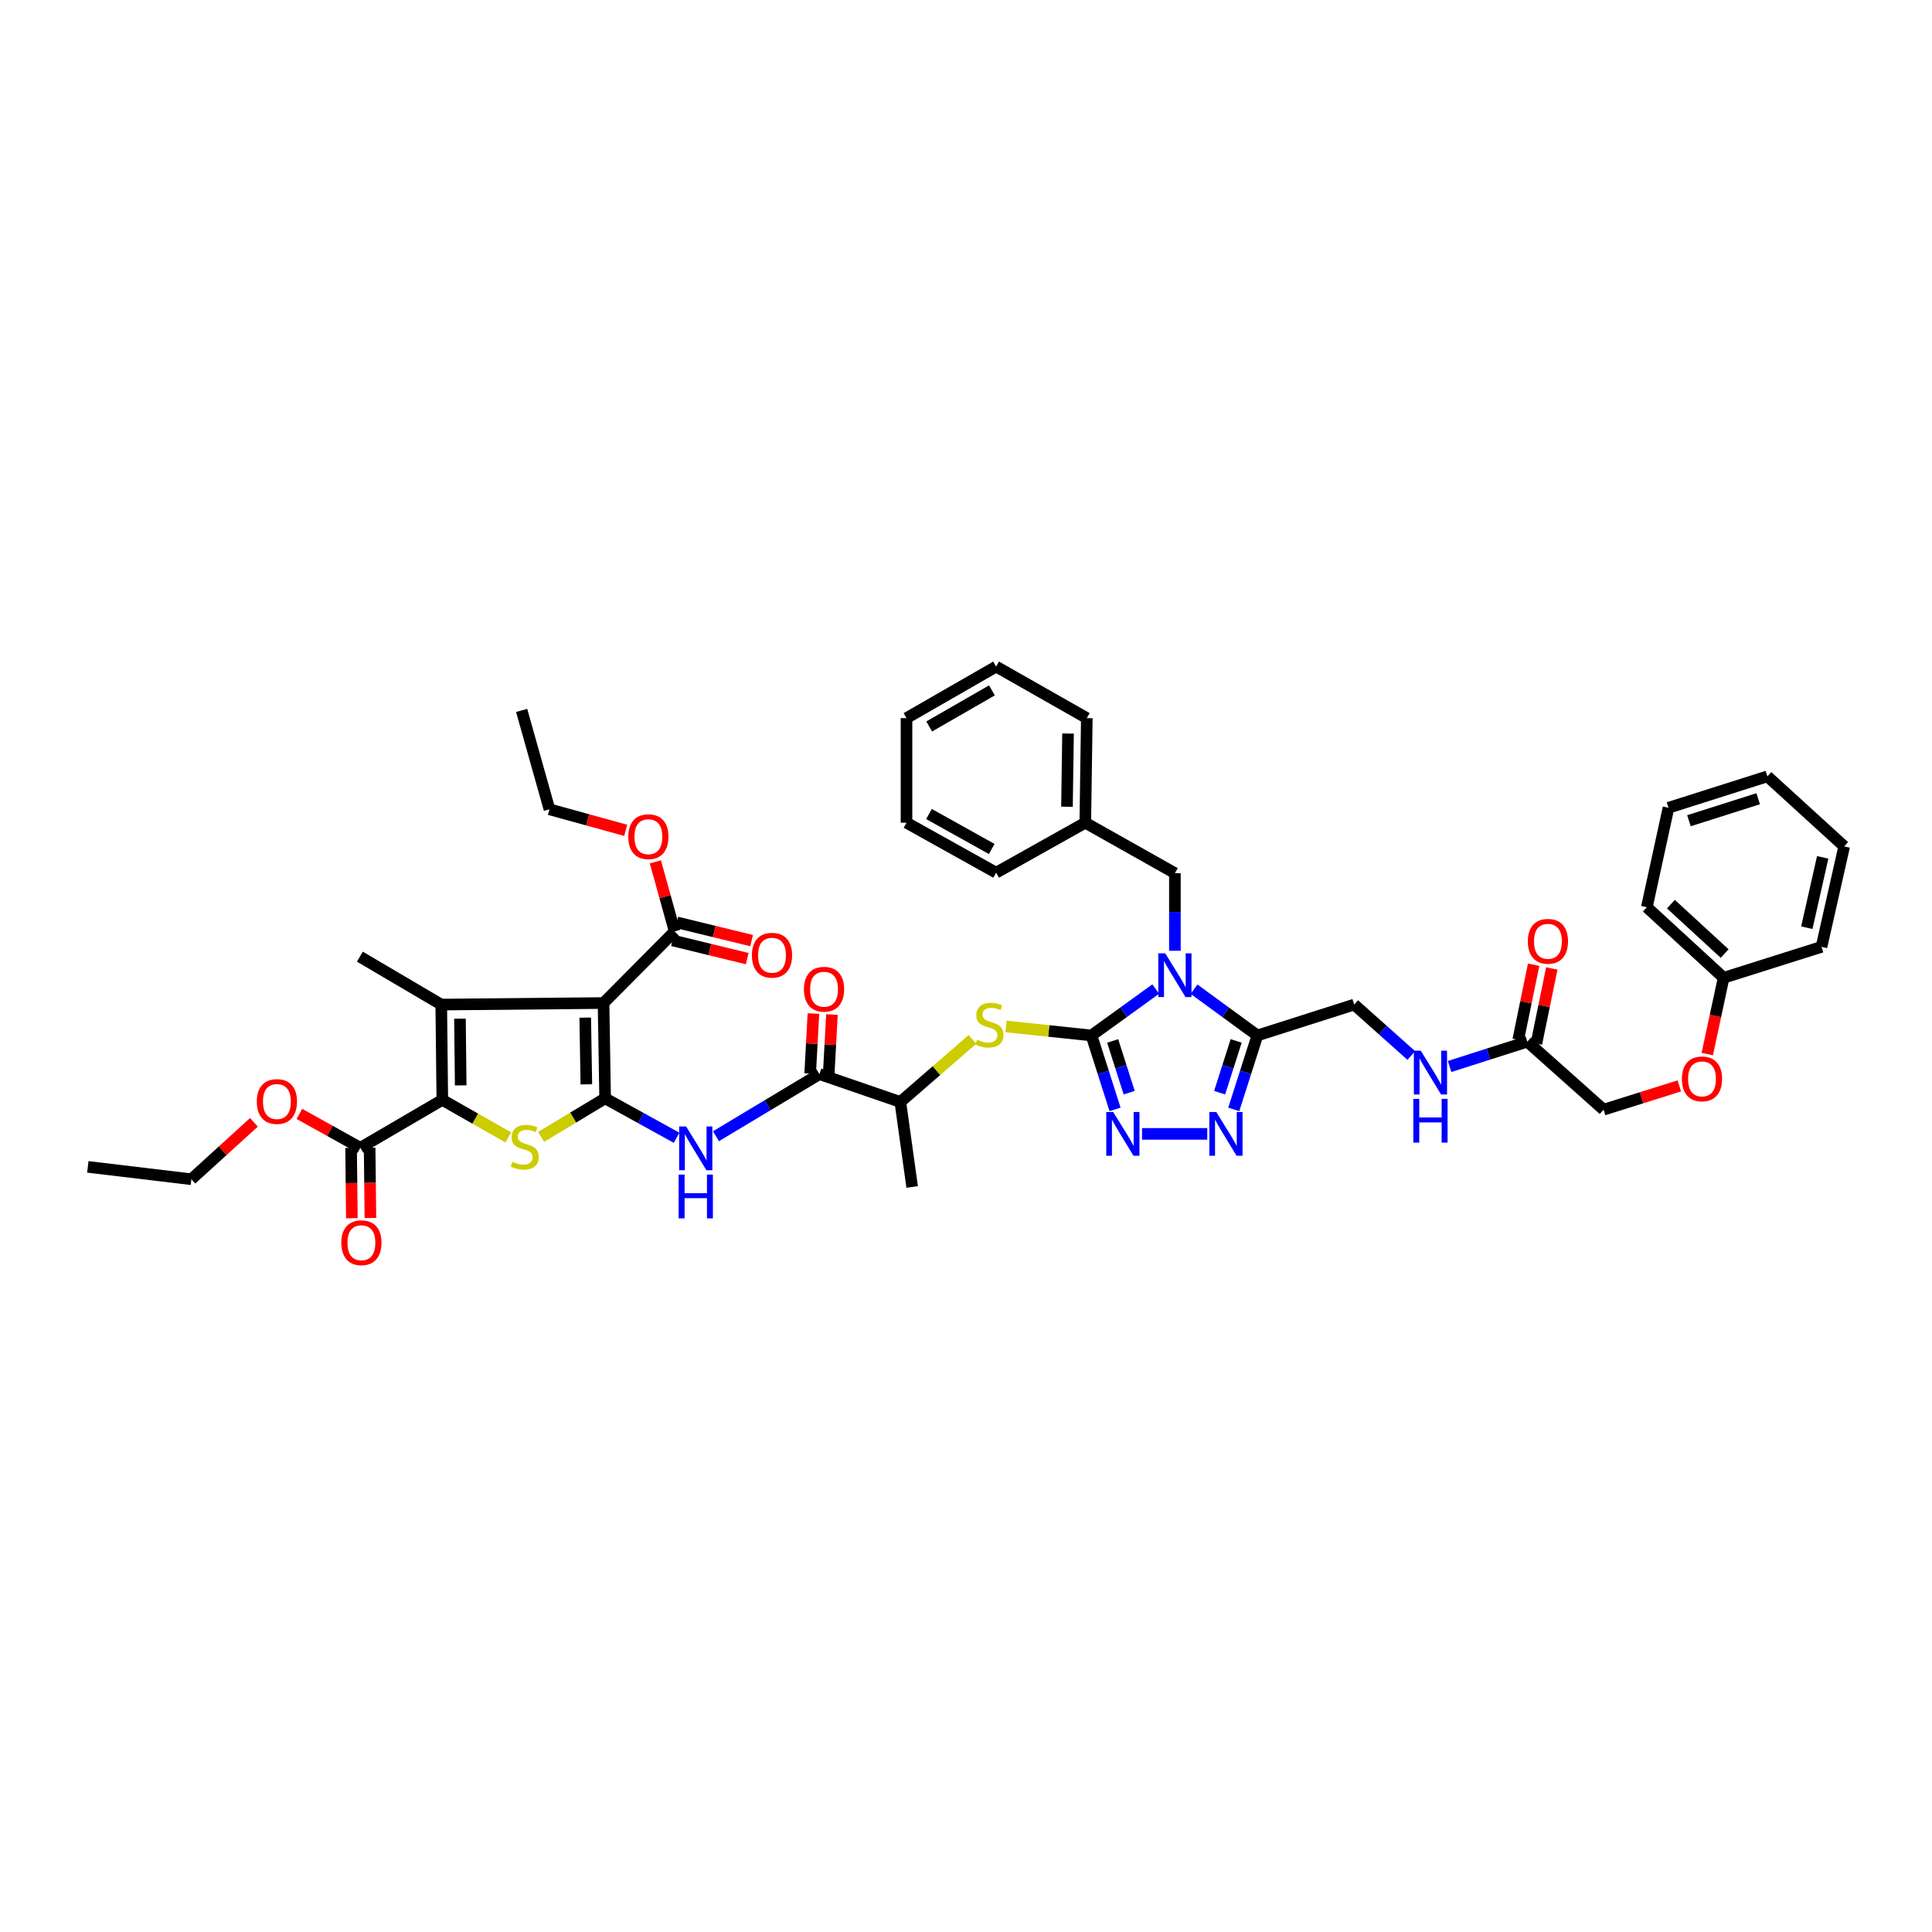 <?xml version='1.0' encoding='iso-8859-1'?>
<svg version='1.1' baseProfile='full'
              xmlns='http://www.w3.org/2000/svg'
                      xmlns:rdkit='http://www.rdkit.org/xml'
                      xmlns:xlink='http://www.w3.org/1999/xlink'
                  xml:space='preserve'
width='1000px' height='1000px' viewBox='0 0 1000 1000'>
<!-- END OF HEADER -->
<rect style='opacity:1.0;fill:#FFFFFF;stroke:none' width='1000' height='1000' x='0' y='0'> </rect>
<path class='bond-1' d='M 313.21,568.497 L 312.388,519.165' style='fill:none;fill-rule:evenodd;stroke:#000000;stroke-width:6px;stroke-linecap:butt;stroke-linejoin:miter;stroke-opacity:1' />
<path class='bond-1' d='M 303.489,561.257 L 302.914,526.725' style='fill:none;fill-rule:evenodd;stroke:#000000;stroke-width:6px;stroke-linecap:butt;stroke-linejoin:miter;stroke-opacity:1' />
<path class='bond-5' d='M 313.21,568.497 L 296.641,578.474' style='fill:none;fill-rule:evenodd;stroke:#000000;stroke-width:6px;stroke-linecap:butt;stroke-linejoin:miter;stroke-opacity:1' />
<path class='bond-5' d='M 296.641,578.474 L 280.072,588.451' style='fill:none;fill-rule:evenodd;stroke:#CCCC00;stroke-width:6px;stroke-linecap:butt;stroke-linejoin:miter;stroke-opacity:1' />
<path class='bond-9' d='M 313.21,568.497 L 331.703,578.7' style='fill:none;fill-rule:evenodd;stroke:#000000;stroke-width:6px;stroke-linecap:butt;stroke-linejoin:miter;stroke-opacity:1' />
<path class='bond-9' d='M 331.703,578.7 L 350.196,588.903' style='fill:none;fill-rule:evenodd;stroke:#0000FF;stroke-width:6px;stroke-linecap:butt;stroke-linejoin:miter;stroke-opacity:1' />
<path class='bond-0' d='M 598.201,511.93 L 581.571,523.944' style='fill:none;fill-rule:evenodd;stroke:#0000FF;stroke-width:6px;stroke-linecap:butt;stroke-linejoin:miter;stroke-opacity:1' />
<path class='bond-0' d='M 581.571,523.944 L 564.94,535.958' style='fill:none;fill-rule:evenodd;stroke:#000000;stroke-width:6px;stroke-linecap:butt;stroke-linejoin:miter;stroke-opacity:1' />
<path class='bond-7' d='M 618.036,512.006 L 634.424,523.982' style='fill:none;fill-rule:evenodd;stroke:#0000FF;stroke-width:6px;stroke-linecap:butt;stroke-linejoin:miter;stroke-opacity:1' />
<path class='bond-7' d='M 634.424,523.982 L 650.811,535.958' style='fill:none;fill-rule:evenodd;stroke:#000000;stroke-width:6px;stroke-linecap:butt;stroke-linejoin:miter;stroke-opacity:1' />
<path class='bond-14' d='M 608.124,492.115 L 608.124,472.034' style='fill:none;fill-rule:evenodd;stroke:#0000FF;stroke-width:6px;stroke-linecap:butt;stroke-linejoin:miter;stroke-opacity:1' />
<path class='bond-14' d='M 608.124,472.034 L 608.124,451.953' style='fill:none;fill-rule:evenodd;stroke:#000000;stroke-width:6px;stroke-linecap:butt;stroke-linejoin:miter;stroke-opacity:1' />
<path class='bond-3' d='M 312.388,519.165 L 228.395,519.965' style='fill:none;fill-rule:evenodd;stroke:#000000;stroke-width:6px;stroke-linecap:butt;stroke-linejoin:miter;stroke-opacity:1' />
<path class='bond-12' d='M 312.388,519.165 L 349.205,482.093' style='fill:none;fill-rule:evenodd;stroke:#000000;stroke-width:6px;stroke-linecap:butt;stroke-linejoin:miter;stroke-opacity:1' />
<path class='bond-2' d='M 564.94,535.958 L 542.831,533.62' style='fill:none;fill-rule:evenodd;stroke:#000000;stroke-width:6px;stroke-linecap:butt;stroke-linejoin:miter;stroke-opacity:1' />
<path class='bond-2' d='M 542.831,533.62 L 520.722,531.283' style='fill:none;fill-rule:evenodd;stroke:#CCCC00;stroke-width:6px;stroke-linecap:butt;stroke-linejoin:miter;stroke-opacity:1' />
<path class='bond-6' d='M 564.94,535.958 L 571.047,555.095' style='fill:none;fill-rule:evenodd;stroke:#000000;stroke-width:6px;stroke-linecap:butt;stroke-linejoin:miter;stroke-opacity:1' />
<path class='bond-6' d='M 571.047,555.095 L 577.153,574.232' style='fill:none;fill-rule:evenodd;stroke:#0000FF;stroke-width:6px;stroke-linecap:butt;stroke-linejoin:miter;stroke-opacity:1' />
<path class='bond-6' d='M 575.917,538.781 L 580.191,552.177' style='fill:none;fill-rule:evenodd;stroke:#000000;stroke-width:6px;stroke-linecap:butt;stroke-linejoin:miter;stroke-opacity:1' />
<path class='bond-6' d='M 580.191,552.177 L 584.466,565.573' style='fill:none;fill-rule:evenodd;stroke:#0000FF;stroke-width:6px;stroke-linecap:butt;stroke-linejoin:miter;stroke-opacity:1' />
<path class='bond-24' d='M 228.395,519.965 L 186.267,495.163' style='fill:none;fill-rule:evenodd;stroke:#000000;stroke-width:6px;stroke-linecap:butt;stroke-linejoin:miter;stroke-opacity:1' />
<path class='bond-45' d='M 228.395,519.965 L 228.939,569.297' style='fill:none;fill-rule:evenodd;stroke:#000000;stroke-width:6px;stroke-linecap:butt;stroke-linejoin:miter;stroke-opacity:1' />
<path class='bond-45' d='M 238.074,527.259 L 238.455,561.792' style='fill:none;fill-rule:evenodd;stroke:#000000;stroke-width:6px;stroke-linecap:butt;stroke-linejoin:miter;stroke-opacity:1' />
<path class='bond-4' d='M 228.939,569.297 L 246.021,579.012' style='fill:none;fill-rule:evenodd;stroke:#000000;stroke-width:6px;stroke-linecap:butt;stroke-linejoin:miter;stroke-opacity:1' />
<path class='bond-4' d='M 246.021,579.012 L 263.104,588.727' style='fill:none;fill-rule:evenodd;stroke:#CCCC00;stroke-width:6px;stroke-linecap:butt;stroke-linejoin:miter;stroke-opacity:1' />
<path class='bond-13' d='M 228.939,569.297 L 186.523,594.094' style='fill:none;fill-rule:evenodd;stroke:#000000;stroke-width:6px;stroke-linecap:butt;stroke-linejoin:miter;stroke-opacity:1' />
<path class='bond-8' d='M 591.119,586.895 L 624.87,586.895' style='fill:none;fill-rule:evenodd;stroke:#0000FF;stroke-width:6px;stroke-linecap:butt;stroke-linejoin:miter;stroke-opacity:1' />
<path class='bond-17' d='M 650.811,535.958 L 700.938,519.965' style='fill:none;fill-rule:evenodd;stroke:#000000;stroke-width:6px;stroke-linecap:butt;stroke-linejoin:miter;stroke-opacity:1' />
<path class='bond-46' d='M 650.811,535.958 L 644.701,555.095' style='fill:none;fill-rule:evenodd;stroke:#000000;stroke-width:6px;stroke-linecap:butt;stroke-linejoin:miter;stroke-opacity:1' />
<path class='bond-46' d='M 644.701,555.095 L 638.59,574.232' style='fill:none;fill-rule:evenodd;stroke:#0000FF;stroke-width:6px;stroke-linecap:butt;stroke-linejoin:miter;stroke-opacity:1' />
<path class='bond-46' d='M 639.834,538.779 L 635.557,552.175' style='fill:none;fill-rule:evenodd;stroke:#000000;stroke-width:6px;stroke-linecap:butt;stroke-linejoin:miter;stroke-opacity:1' />
<path class='bond-46' d='M 635.557,552.175 L 631.28,565.571' style='fill:none;fill-rule:evenodd;stroke:#0000FF;stroke-width:6px;stroke-linecap:butt;stroke-linejoin:miter;stroke-opacity:1' />
<path class='bond-10' d='M 370.583,588.106 L 397.358,572.039' style='fill:none;fill-rule:evenodd;stroke:#0000FF;stroke-width:6px;stroke-linecap:butt;stroke-linejoin:miter;stroke-opacity:1' />
<path class='bond-10' d='M 397.358,572.039 L 424.133,555.971' style='fill:none;fill-rule:evenodd;stroke:#000000;stroke-width:6px;stroke-linecap:butt;stroke-linejoin:miter;stroke-opacity:1' />
<path class='bond-15' d='M 424.133,555.971 L 466.01,570.374' style='fill:none;fill-rule:evenodd;stroke:#000000;stroke-width:6px;stroke-linecap:butt;stroke-linejoin:miter;stroke-opacity:1' />
<path class='bond-19' d='M 428.925,556.231 L 429.77,540.683' style='fill:none;fill-rule:evenodd;stroke:#000000;stroke-width:6px;stroke-linecap:butt;stroke-linejoin:miter;stroke-opacity:1' />
<path class='bond-19' d='M 429.77,540.683 L 430.614,525.135' style='fill:none;fill-rule:evenodd;stroke:#FF0000;stroke-width:6px;stroke-linecap:butt;stroke-linejoin:miter;stroke-opacity:1' />
<path class='bond-19' d='M 419.341,555.711 L 420.185,540.163' style='fill:none;fill-rule:evenodd;stroke:#000000;stroke-width:6px;stroke-linecap:butt;stroke-linejoin:miter;stroke-opacity:1' />
<path class='bond-19' d='M 420.185,540.163 L 421.029,524.614' style='fill:none;fill-rule:evenodd;stroke:#FF0000;stroke-width:6px;stroke-linecap:butt;stroke-linejoin:miter;stroke-opacity:1' />
<path class='bond-11' d='M 503.342,537.997 L 484.676,554.186' style='fill:none;fill-rule:evenodd;stroke:#CCCC00;stroke-width:6px;stroke-linecap:butt;stroke-linejoin:miter;stroke-opacity:1' />
<path class='bond-11' d='M 484.676,554.186 L 466.01,570.374' style='fill:none;fill-rule:evenodd;stroke:#000000;stroke-width:6px;stroke-linecap:butt;stroke-linejoin:miter;stroke-opacity:1' />
<path class='bond-20' d='M 348.069,486.756 L 367.412,491.469' style='fill:none;fill-rule:evenodd;stroke:#000000;stroke-width:6px;stroke-linecap:butt;stroke-linejoin:miter;stroke-opacity:1' />
<path class='bond-20' d='M 367.412,491.469 L 386.756,496.182' style='fill:none;fill-rule:evenodd;stroke:#FF0000;stroke-width:6px;stroke-linecap:butt;stroke-linejoin:miter;stroke-opacity:1' />
<path class='bond-20' d='M 350.341,477.43 L 369.685,482.143' style='fill:none;fill-rule:evenodd;stroke:#000000;stroke-width:6px;stroke-linecap:butt;stroke-linejoin:miter;stroke-opacity:1' />
<path class='bond-20' d='M 369.685,482.143 L 389.028,486.856' style='fill:none;fill-rule:evenodd;stroke:#FF0000;stroke-width:6px;stroke-linecap:butt;stroke-linejoin:miter;stroke-opacity:1' />
<path class='bond-26' d='M 349.205,482.093 L 344.214,464.095' style='fill:none;fill-rule:evenodd;stroke:#000000;stroke-width:6px;stroke-linecap:butt;stroke-linejoin:miter;stroke-opacity:1' />
<path class='bond-26' d='M 344.214,464.095 L 339.223,446.097' style='fill:none;fill-rule:evenodd;stroke:#FF0000;stroke-width:6px;stroke-linecap:butt;stroke-linejoin:miter;stroke-opacity:1' />
<path class='bond-21' d='M 181.724,594.146 L 181.924,612.346' style='fill:none;fill-rule:evenodd;stroke:#000000;stroke-width:6px;stroke-linecap:butt;stroke-linejoin:miter;stroke-opacity:1' />
<path class='bond-21' d='M 181.924,612.346 L 182.124,630.546' style='fill:none;fill-rule:evenodd;stroke:#FF0000;stroke-width:6px;stroke-linecap:butt;stroke-linejoin:miter;stroke-opacity:1' />
<path class='bond-21' d='M 191.322,594.041 L 191.522,612.241' style='fill:none;fill-rule:evenodd;stroke:#000000;stroke-width:6px;stroke-linecap:butt;stroke-linejoin:miter;stroke-opacity:1' />
<path class='bond-21' d='M 191.522,612.241 L 191.722,630.441' style='fill:none;fill-rule:evenodd;stroke:#FF0000;stroke-width:6px;stroke-linecap:butt;stroke-linejoin:miter;stroke-opacity:1' />
<path class='bond-27' d='M 186.523,594.094 L 170.74,585.325' style='fill:none;fill-rule:evenodd;stroke:#000000;stroke-width:6px;stroke-linecap:butt;stroke-linejoin:miter;stroke-opacity:1' />
<path class='bond-27' d='M 170.74,585.325 L 154.958,576.556' style='fill:none;fill-rule:evenodd;stroke:#FF0000;stroke-width:6px;stroke-linecap:butt;stroke-linejoin:miter;stroke-opacity:1' />
<path class='bond-28' d='M 608.124,451.953 L 561.746,425.829' style='fill:none;fill-rule:evenodd;stroke:#000000;stroke-width:6px;stroke-linecap:butt;stroke-linejoin:miter;stroke-opacity:1' />
<path class='bond-30' d='M 466.01,570.374 L 472.132,614.368' style='fill:none;fill-rule:evenodd;stroke:#000000;stroke-width:6px;stroke-linecap:butt;stroke-linejoin:miter;stroke-opacity:1' />
<path class='bond-16' d='M 790.536,539.168 L 770.421,545.591' style='fill:none;fill-rule:evenodd;stroke:#000000;stroke-width:6px;stroke-linecap:butt;stroke-linejoin:miter;stroke-opacity:1' />
<path class='bond-16' d='M 770.421,545.591 L 750.306,552.013' style='fill:none;fill-rule:evenodd;stroke:#0000FF;stroke-width:6px;stroke-linecap:butt;stroke-linejoin:miter;stroke-opacity:1' />
<path class='bond-22' d='M 795.237,540.133 L 799.225,520.698' style='fill:none;fill-rule:evenodd;stroke:#000000;stroke-width:6px;stroke-linecap:butt;stroke-linejoin:miter;stroke-opacity:1' />
<path class='bond-22' d='M 799.225,520.698 L 803.213,501.263' style='fill:none;fill-rule:evenodd;stroke:#FF0000;stroke-width:6px;stroke-linecap:butt;stroke-linejoin:miter;stroke-opacity:1' />
<path class='bond-22' d='M 785.835,538.203 L 789.822,518.768' style='fill:none;fill-rule:evenodd;stroke:#000000;stroke-width:6px;stroke-linecap:butt;stroke-linejoin:miter;stroke-opacity:1' />
<path class='bond-22' d='M 789.822,518.768 L 793.81,499.333' style='fill:none;fill-rule:evenodd;stroke:#FF0000;stroke-width:6px;stroke-linecap:butt;stroke-linejoin:miter;stroke-opacity:1' />
<path class='bond-25' d='M 790.536,539.168 L 830.013,574.368' style='fill:none;fill-rule:evenodd;stroke:#000000;stroke-width:6px;stroke-linecap:butt;stroke-linejoin:miter;stroke-opacity:1' />
<path class='bond-18' d='M 700.938,519.965 L 715.712,533.148' style='fill:none;fill-rule:evenodd;stroke:#000000;stroke-width:6px;stroke-linecap:butt;stroke-linejoin:miter;stroke-opacity:1' />
<path class='bond-18' d='M 715.712,533.148 L 730.486,546.331' style='fill:none;fill-rule:evenodd;stroke:#0000FF;stroke-width:6px;stroke-linecap:butt;stroke-linejoin:miter;stroke-opacity:1' />
<path class='bond-23' d='M 869.217,562.056 L 849.615,568.212' style='fill:none;fill-rule:evenodd;stroke:#FF0000;stroke-width:6px;stroke-linecap:butt;stroke-linejoin:miter;stroke-opacity:1' />
<path class='bond-23' d='M 849.615,568.212 L 830.013,574.368' style='fill:none;fill-rule:evenodd;stroke:#000000;stroke-width:6px;stroke-linecap:butt;stroke-linejoin:miter;stroke-opacity:1' />
<path class='bond-29' d='M 883.689,545.58 L 887.916,525.84' style='fill:none;fill-rule:evenodd;stroke:#FF0000;stroke-width:6px;stroke-linecap:butt;stroke-linejoin:miter;stroke-opacity:1' />
<path class='bond-29' d='M 887.916,525.84 L 892.143,506.1' style='fill:none;fill-rule:evenodd;stroke:#000000;stroke-width:6px;stroke-linecap:butt;stroke-linejoin:miter;stroke-opacity:1' />
<path class='bond-32' d='M 323.87,429.783 L 304.136,424.34' style='fill:none;fill-rule:evenodd;stroke:#FF0000;stroke-width:6px;stroke-linecap:butt;stroke-linejoin:miter;stroke-opacity:1' />
<path class='bond-32' d='M 304.136,424.34 L 284.403,418.896' style='fill:none;fill-rule:evenodd;stroke:#000000;stroke-width:6px;stroke-linecap:butt;stroke-linejoin:miter;stroke-opacity:1' />
<path class='bond-31' d='M 131.429,580.917 L 115.246,595.646' style='fill:none;fill-rule:evenodd;stroke:#FF0000;stroke-width:6px;stroke-linecap:butt;stroke-linejoin:miter;stroke-opacity:1' />
<path class='bond-31' d='M 115.246,595.646 L 99.063,610.374' style='fill:none;fill-rule:evenodd;stroke:#000000;stroke-width:6px;stroke-linecap:butt;stroke-linejoin:miter;stroke-opacity:1' />
<path class='bond-33' d='M 561.746,425.829 L 562.53,371.698' style='fill:none;fill-rule:evenodd;stroke:#000000;stroke-width:6px;stroke-linecap:butt;stroke-linejoin:miter;stroke-opacity:1' />
<path class='bond-33' d='M 552.266,417.57 L 552.815,379.678' style='fill:none;fill-rule:evenodd;stroke:#000000;stroke-width:6px;stroke-linecap:butt;stroke-linejoin:miter;stroke-opacity:1' />
<path class='bond-34' d='M 561.746,425.829 L 515.598,451.697' style='fill:none;fill-rule:evenodd;stroke:#000000;stroke-width:6px;stroke-linecap:butt;stroke-linejoin:miter;stroke-opacity:1' />
<path class='bond-35' d='M 892.143,506.1 L 852.4,469.567' style='fill:none;fill-rule:evenodd;stroke:#000000;stroke-width:6px;stroke-linecap:butt;stroke-linejoin:miter;stroke-opacity:1' />
<path class='bond-35' d='M 892.678,493.554 L 864.857,467.98' style='fill:none;fill-rule:evenodd;stroke:#000000;stroke-width:6px;stroke-linecap:butt;stroke-linejoin:miter;stroke-opacity:1' />
<path class='bond-36' d='M 892.143,506.1 L 942.808,490.092' style='fill:none;fill-rule:evenodd;stroke:#000000;stroke-width:6px;stroke-linecap:butt;stroke-linejoin:miter;stroke-opacity:1' />
<path class='bond-37' d='M 99.063,610.374 L 45.455,603.97' style='fill:none;fill-rule:evenodd;stroke:#000000;stroke-width:6px;stroke-linecap:butt;stroke-linejoin:miter;stroke-opacity:1' />
<path class='bond-38' d='M 284.403,418.896 L 270,367.704' style='fill:none;fill-rule:evenodd;stroke:#000000;stroke-width:6px;stroke-linecap:butt;stroke-linejoin:miter;stroke-opacity:1' />
<path class='bond-40' d='M 562.53,371.698 L 515.598,345.019' style='fill:none;fill-rule:evenodd;stroke:#000000;stroke-width:6px;stroke-linecap:butt;stroke-linejoin:miter;stroke-opacity:1' />
<path class='bond-41' d='M 515.598,451.697 L 469.204,425.829' style='fill:none;fill-rule:evenodd;stroke:#000000;stroke-width:6px;stroke-linecap:butt;stroke-linejoin:miter;stroke-opacity:1' />
<path class='bond-41' d='M 513.313,439.434 L 480.838,421.326' style='fill:none;fill-rule:evenodd;stroke:#000000;stroke-width:6px;stroke-linecap:butt;stroke-linejoin:miter;stroke-opacity:1' />
<path class='bond-39' d='M 852.4,469.567 L 863.609,418.102' style='fill:none;fill-rule:evenodd;stroke:#000000;stroke-width:6px;stroke-linecap:butt;stroke-linejoin:miter;stroke-opacity:1' />
<path class='bond-42' d='M 942.808,490.092 L 954.545,438.089' style='fill:none;fill-rule:evenodd;stroke:#000000;stroke-width:6px;stroke-linecap:butt;stroke-linejoin:miter;stroke-opacity:1' />
<path class='bond-42' d='M 935.206,480.178 L 943.422,443.776' style='fill:none;fill-rule:evenodd;stroke:#000000;stroke-width:6px;stroke-linecap:butt;stroke-linejoin:miter;stroke-opacity:1' />
<path class='bond-48' d='M 863.609,418.102 L 914.802,401.838' style='fill:none;fill-rule:evenodd;stroke:#000000;stroke-width:6px;stroke-linecap:butt;stroke-linejoin:miter;stroke-opacity:1' />
<path class='bond-48' d='M 874.194,424.81 L 910.029,413.425' style='fill:none;fill-rule:evenodd;stroke:#000000;stroke-width:6px;stroke-linecap:butt;stroke-linejoin:miter;stroke-opacity:1' />
<path class='bond-47' d='M 515.598,345.019 L 469.204,371.698' style='fill:none;fill-rule:evenodd;stroke:#000000;stroke-width:6px;stroke-linecap:butt;stroke-linejoin:miter;stroke-opacity:1' />
<path class='bond-47' d='M 513.424,357.341 L 480.948,376.017' style='fill:none;fill-rule:evenodd;stroke:#000000;stroke-width:6px;stroke-linecap:butt;stroke-linejoin:miter;stroke-opacity:1' />
<path class='bond-44' d='M 469.204,425.829 L 469.204,371.698' style='fill:none;fill-rule:evenodd;stroke:#000000;stroke-width:6px;stroke-linecap:butt;stroke-linejoin:miter;stroke-opacity:1' />
<path class='bond-43' d='M 954.545,438.089 L 914.802,401.838' style='fill:none;fill-rule:evenodd;stroke:#000000;stroke-width:6px;stroke-linecap:butt;stroke-linejoin:miter;stroke-opacity:1' />
<path  class='atom-1' d='M 603.116 493.436
L 610.539 505.434
Q 611.275 506.618, 612.459 508.761
Q 613.643 510.905, 613.707 511.033
L 613.707 493.436
L 616.715 493.436
L 616.715 516.088
L 613.611 516.088
L 605.644 502.97
Q 604.716 501.434, 603.724 499.675
Q 602.765 497.915, 602.477 497.371
L 602.477 516.088
L 599.533 516.088
L 599.533 493.436
L 603.116 493.436
' fill='#0000FF'/>
<path  class='atom-6' d='M 265.195 601.33
Q 265.451 601.426, 266.507 601.874
Q 267.563 602.322, 268.714 602.61
Q 269.898 602.866, 271.05 602.866
Q 273.194 602.866, 274.442 601.842
Q 275.69 600.786, 275.69 598.962
Q 275.69 597.715, 275.05 596.947
Q 274.442 596.179, 273.482 595.763
Q 272.522 595.347, 270.922 594.867
Q 268.906 594.259, 267.691 593.683
Q 266.507 593.107, 265.643 591.891
Q 264.811 590.676, 264.811 588.628
Q 264.811 585.78, 266.731 584.02
Q 268.682 582.261, 272.522 582.261
Q 275.146 582.261, 278.121 583.509
L 277.385 585.972
Q 274.666 584.852, 272.618 584.852
Q 270.41 584.852, 269.194 585.78
Q 267.979 586.676, 268.011 588.244
Q 268.011 589.46, 268.619 590.196
Q 269.258 590.931, 270.154 591.347
Q 271.082 591.763, 272.618 592.243
Q 274.666 592.883, 275.882 593.523
Q 277.097 594.163, 277.961 595.475
Q 278.857 596.755, 278.857 598.962
Q 278.857 602.098, 276.745 603.794
Q 274.666 605.457, 271.178 605.457
Q 269.162 605.457, 267.627 605.01
Q 266.123 604.594, 264.331 603.858
L 265.195 601.33
' fill='#CCCC00'/>
<path  class='atom-7' d='M 576.187 575.568
L 583.61 587.567
Q 584.346 588.75, 585.53 590.894
Q 586.713 593.038, 586.777 593.166
L 586.777 575.568
L 589.785 575.568
L 589.785 598.221
L 586.681 598.221
L 578.715 585.103
Q 577.787 583.567, 576.795 581.807
Q 575.835 580.048, 575.547 579.504
L 575.547 598.221
L 572.603 598.221
L 572.603 575.568
L 576.187 575.568
' fill='#0000FF'/>
<path  class='atom-9' d='M 629.54 575.568
L 636.962 587.567
Q 637.698 588.75, 638.882 590.894
Q 640.066 593.038, 640.13 593.166
L 640.13 575.568
L 643.138 575.568
L 643.138 598.221
L 640.034 598.221
L 632.067 585.103
Q 631.139 583.567, 630.147 581.807
Q 629.188 580.048, 628.9 579.504
L 628.9 598.221
L 625.956 598.221
L 625.956 575.568
L 629.54 575.568
' fill='#0000FF'/>
<path  class='atom-10' d='M 355.119 583.055
L 362.542 595.054
Q 363.277 596.237, 364.461 598.381
Q 365.645 600.525, 365.709 600.653
L 365.709 583.055
L 368.717 583.055
L 368.717 605.708
L 365.613 605.708
L 357.646 592.59
Q 356.718 591.054, 355.727 589.294
Q 354.767 587.535, 354.479 586.991
L 354.479 605.708
L 351.535 605.708
L 351.535 583.055
L 355.119 583.055
' fill='#0000FF'/>
<path  class='atom-10' d='M 351.263 607.973
L 354.335 607.973
L 354.335 617.604
L 365.917 617.604
L 365.917 607.973
L 368.989 607.973
L 368.989 630.626
L 365.917 630.626
L 365.917 620.164
L 354.335 620.164
L 354.335 630.626
L 351.263 630.626
L 351.263 607.973
' fill='#0000FF'/>
<path  class='atom-12' d='M 505.733 538.149
Q 505.989 538.245, 507.044 538.693
Q 508.1 539.141, 509.252 539.429
Q 510.436 539.685, 511.588 539.685
Q 513.731 539.685, 514.979 538.661
Q 516.227 537.605, 516.227 535.782
Q 516.227 534.534, 515.587 533.766
Q 514.979 532.998, 514.019 532.582
Q 513.06 532.166, 511.46 531.686
Q 509.444 531.078, 508.228 530.502
Q 507.044 529.927, 506.18 528.711
Q 505.349 527.495, 505.349 525.447
Q 505.349 522.6, 507.268 520.84
Q 509.22 519.08, 513.06 519.08
Q 515.683 519.08, 518.659 520.328
L 517.923 522.792
Q 515.203 521.672, 513.156 521.672
Q 510.948 521.672, 509.732 522.6
Q 508.516 523.495, 508.548 525.063
Q 508.548 526.279, 509.156 527.015
Q 509.796 527.751, 510.692 528.167
Q 511.62 528.583, 513.156 529.063
Q 515.203 529.703, 516.419 530.342
Q 517.635 530.982, 518.499 532.294
Q 519.395 533.574, 519.395 535.782
Q 519.395 538.917, 517.283 540.613
Q 515.203 542.277, 511.716 542.277
Q 509.7 542.277, 508.164 541.829
Q 506.66 541.413, 504.869 540.677
L 505.733 538.149
' fill='#CCCC00'/>
<path  class='atom-19' d='M 735.392 543.85
L 742.815 555.848
Q 743.55 557.032, 744.734 559.176
Q 745.918 561.32, 745.982 561.448
L 745.982 543.85
L 748.99 543.85
L 748.99 566.503
L 745.886 566.503
L 737.919 553.385
Q 736.991 551.849, 736 550.089
Q 735.04 548.329, 734.752 547.785
L 734.752 566.503
L 731.808 566.503
L 731.808 543.85
L 735.392 543.85
' fill='#0000FF'/>
<path  class='atom-19' d='M 731.536 568.768
L 734.608 568.768
L 734.608 578.399
L 746.19 578.399
L 746.19 568.768
L 749.262 568.768
L 749.262 591.421
L 746.19 591.421
L 746.19 580.958
L 734.608 580.958
L 734.608 591.421
L 731.536 591.421
L 731.536 568.768
' fill='#0000FF'/>
<path  class='atom-20' d='M 416.124 512.03
Q 416.124 506.591, 418.811 503.552
Q 421.499 500.512, 426.522 500.512
Q 431.545 500.512, 434.233 503.552
Q 436.921 506.591, 436.921 512.03
Q 436.921 517.534, 434.201 520.669
Q 431.481 523.773, 426.522 523.773
Q 421.531 523.773, 418.811 520.669
Q 416.124 517.566, 416.124 512.03
M 426.522 521.213
Q 429.978 521.213, 431.833 518.909
Q 433.721 516.574, 433.721 512.03
Q 433.721 507.583, 431.833 505.343
Q 429.978 503.072, 426.522 503.072
Q 423.067 503.072, 421.179 505.311
Q 419.323 507.551, 419.323 512.03
Q 419.323 516.606, 421.179 518.909
Q 423.067 521.213, 426.522 521.213
' fill='#FF0000'/>
<path  class='atom-21' d='M 389.189 494.433
Q 389.189 488.994, 391.876 485.954
Q 394.564 482.914, 399.587 482.914
Q 404.61 482.914, 407.298 485.954
Q 409.986 488.994, 409.986 494.433
Q 409.986 499.936, 407.266 503.072
Q 404.546 506.175, 399.587 506.175
Q 394.596 506.175, 391.876 503.072
Q 389.189 499.968, 389.189 494.433
M 399.587 503.616
Q 403.043 503.616, 404.898 501.312
Q 406.786 498.976, 406.786 494.433
Q 406.786 489.985, 404.898 487.746
Q 403.043 485.474, 399.587 485.474
Q 396.132 485.474, 394.244 487.714
Q 392.388 489.953, 392.388 494.433
Q 392.388 499.008, 394.244 501.312
Q 396.132 503.616, 399.587 503.616
' fill='#FF0000'/>
<path  class='atom-22' d='M 176.663 643.239
Q 176.663 637.8, 179.351 634.76
Q 182.038 631.721, 187.062 631.721
Q 192.085 631.721, 194.773 634.76
Q 197.46 637.8, 197.46 643.239
Q 197.46 648.742, 194.741 651.878
Q 192.021 654.981, 187.062 654.981
Q 182.07 654.981, 179.351 651.878
Q 176.663 648.774, 176.663 643.239
M 187.062 652.422
Q 190.517 652.422, 192.373 650.118
Q 194.261 647.782, 194.261 643.239
Q 194.261 638.792, 192.373 636.552
Q 190.517 634.28, 187.062 634.28
Q 183.606 634.28, 181.718 636.52
Q 179.863 638.76, 179.863 643.239
Q 179.863 647.814, 181.718 650.118
Q 183.606 652.422, 187.062 652.422
' fill='#FF0000'/>
<path  class='atom-23' d='M 790.808 487.228
Q 790.808 481.789, 793.496 478.75
Q 796.183 475.71, 801.207 475.71
Q 806.23 475.71, 808.917 478.75
Q 811.605 481.789, 811.605 487.228
Q 811.605 492.732, 808.885 495.867
Q 806.166 498.971, 801.207 498.971
Q 796.215 498.971, 793.496 495.867
Q 790.808 492.764, 790.808 487.228
M 801.207 496.411
Q 804.662 496.411, 806.518 494.107
Q 808.406 491.772, 808.406 487.228
Q 808.406 482.781, 806.518 480.541
Q 804.662 478.27, 801.207 478.27
Q 797.751 478.27, 795.863 480.509
Q 794.008 482.749, 794.008 487.228
Q 794.008 491.804, 795.863 494.107
Q 797.751 496.411, 801.207 496.411
' fill='#FF0000'/>
<path  class='atom-24' d='M 870.552 558.435
Q 870.552 552.995, 873.239 549.956
Q 875.927 546.916, 880.95 546.916
Q 885.974 546.916, 888.661 549.956
Q 891.349 552.995, 891.349 558.435
Q 891.349 563.938, 888.629 567.073
Q 885.91 570.177, 880.95 570.177
Q 875.959 570.177, 873.239 567.073
Q 870.552 563.97, 870.552 558.435
M 880.95 567.617
Q 884.406 567.617, 886.262 565.314
Q 888.149 562.978, 888.149 558.435
Q 888.149 553.987, 886.262 551.748
Q 884.406 549.476, 880.95 549.476
Q 877.495 549.476, 875.607 551.716
Q 873.751 553.955, 873.751 558.435
Q 873.751 563.01, 875.607 565.314
Q 877.495 567.617, 880.95 567.617
' fill='#FF0000'/>
<path  class='atom-27' d='M 325.197 433.081
Q 325.197 427.642, 327.885 424.602
Q 330.573 421.563, 335.596 421.563
Q 340.619 421.563, 343.307 424.602
Q 345.995 427.642, 345.995 433.081
Q 345.995 438.584, 343.275 441.72
Q 340.555 444.824, 335.596 444.824
Q 330.605 444.824, 327.885 441.72
Q 325.197 438.616, 325.197 433.081
M 335.596 442.264
Q 339.051 442.264, 340.907 439.96
Q 342.795 437.625, 342.795 433.081
Q 342.795 428.634, 340.907 426.394
Q 339.051 424.122, 335.596 424.122
Q 332.14 424.122, 330.253 426.362
Q 328.397 428.602, 328.397 433.081
Q 328.397 437.657, 330.253 439.96
Q 332.14 442.264, 335.596 442.264
' fill='#FF0000'/>
<path  class='atom-28' d='M 132.925 570.156
Q 132.925 564.716, 135.613 561.677
Q 138.3 558.637, 143.324 558.637
Q 148.347 558.637, 151.035 561.677
Q 153.722 564.716, 153.722 570.156
Q 153.722 575.659, 151.003 578.794
Q 148.283 581.898, 143.324 581.898
Q 138.332 581.898, 135.613 578.794
Q 132.925 575.691, 132.925 570.156
M 143.324 579.338
Q 146.779 579.338, 148.635 577.035
Q 150.523 574.699, 150.523 570.156
Q 150.523 565.708, 148.635 563.469
Q 146.779 561.197, 143.324 561.197
Q 139.868 561.197, 137.98 563.437
Q 136.125 565.676, 136.125 570.156
Q 136.125 574.731, 137.98 577.035
Q 139.868 579.338, 143.324 579.338
' fill='#FF0000'/>
</svg>
